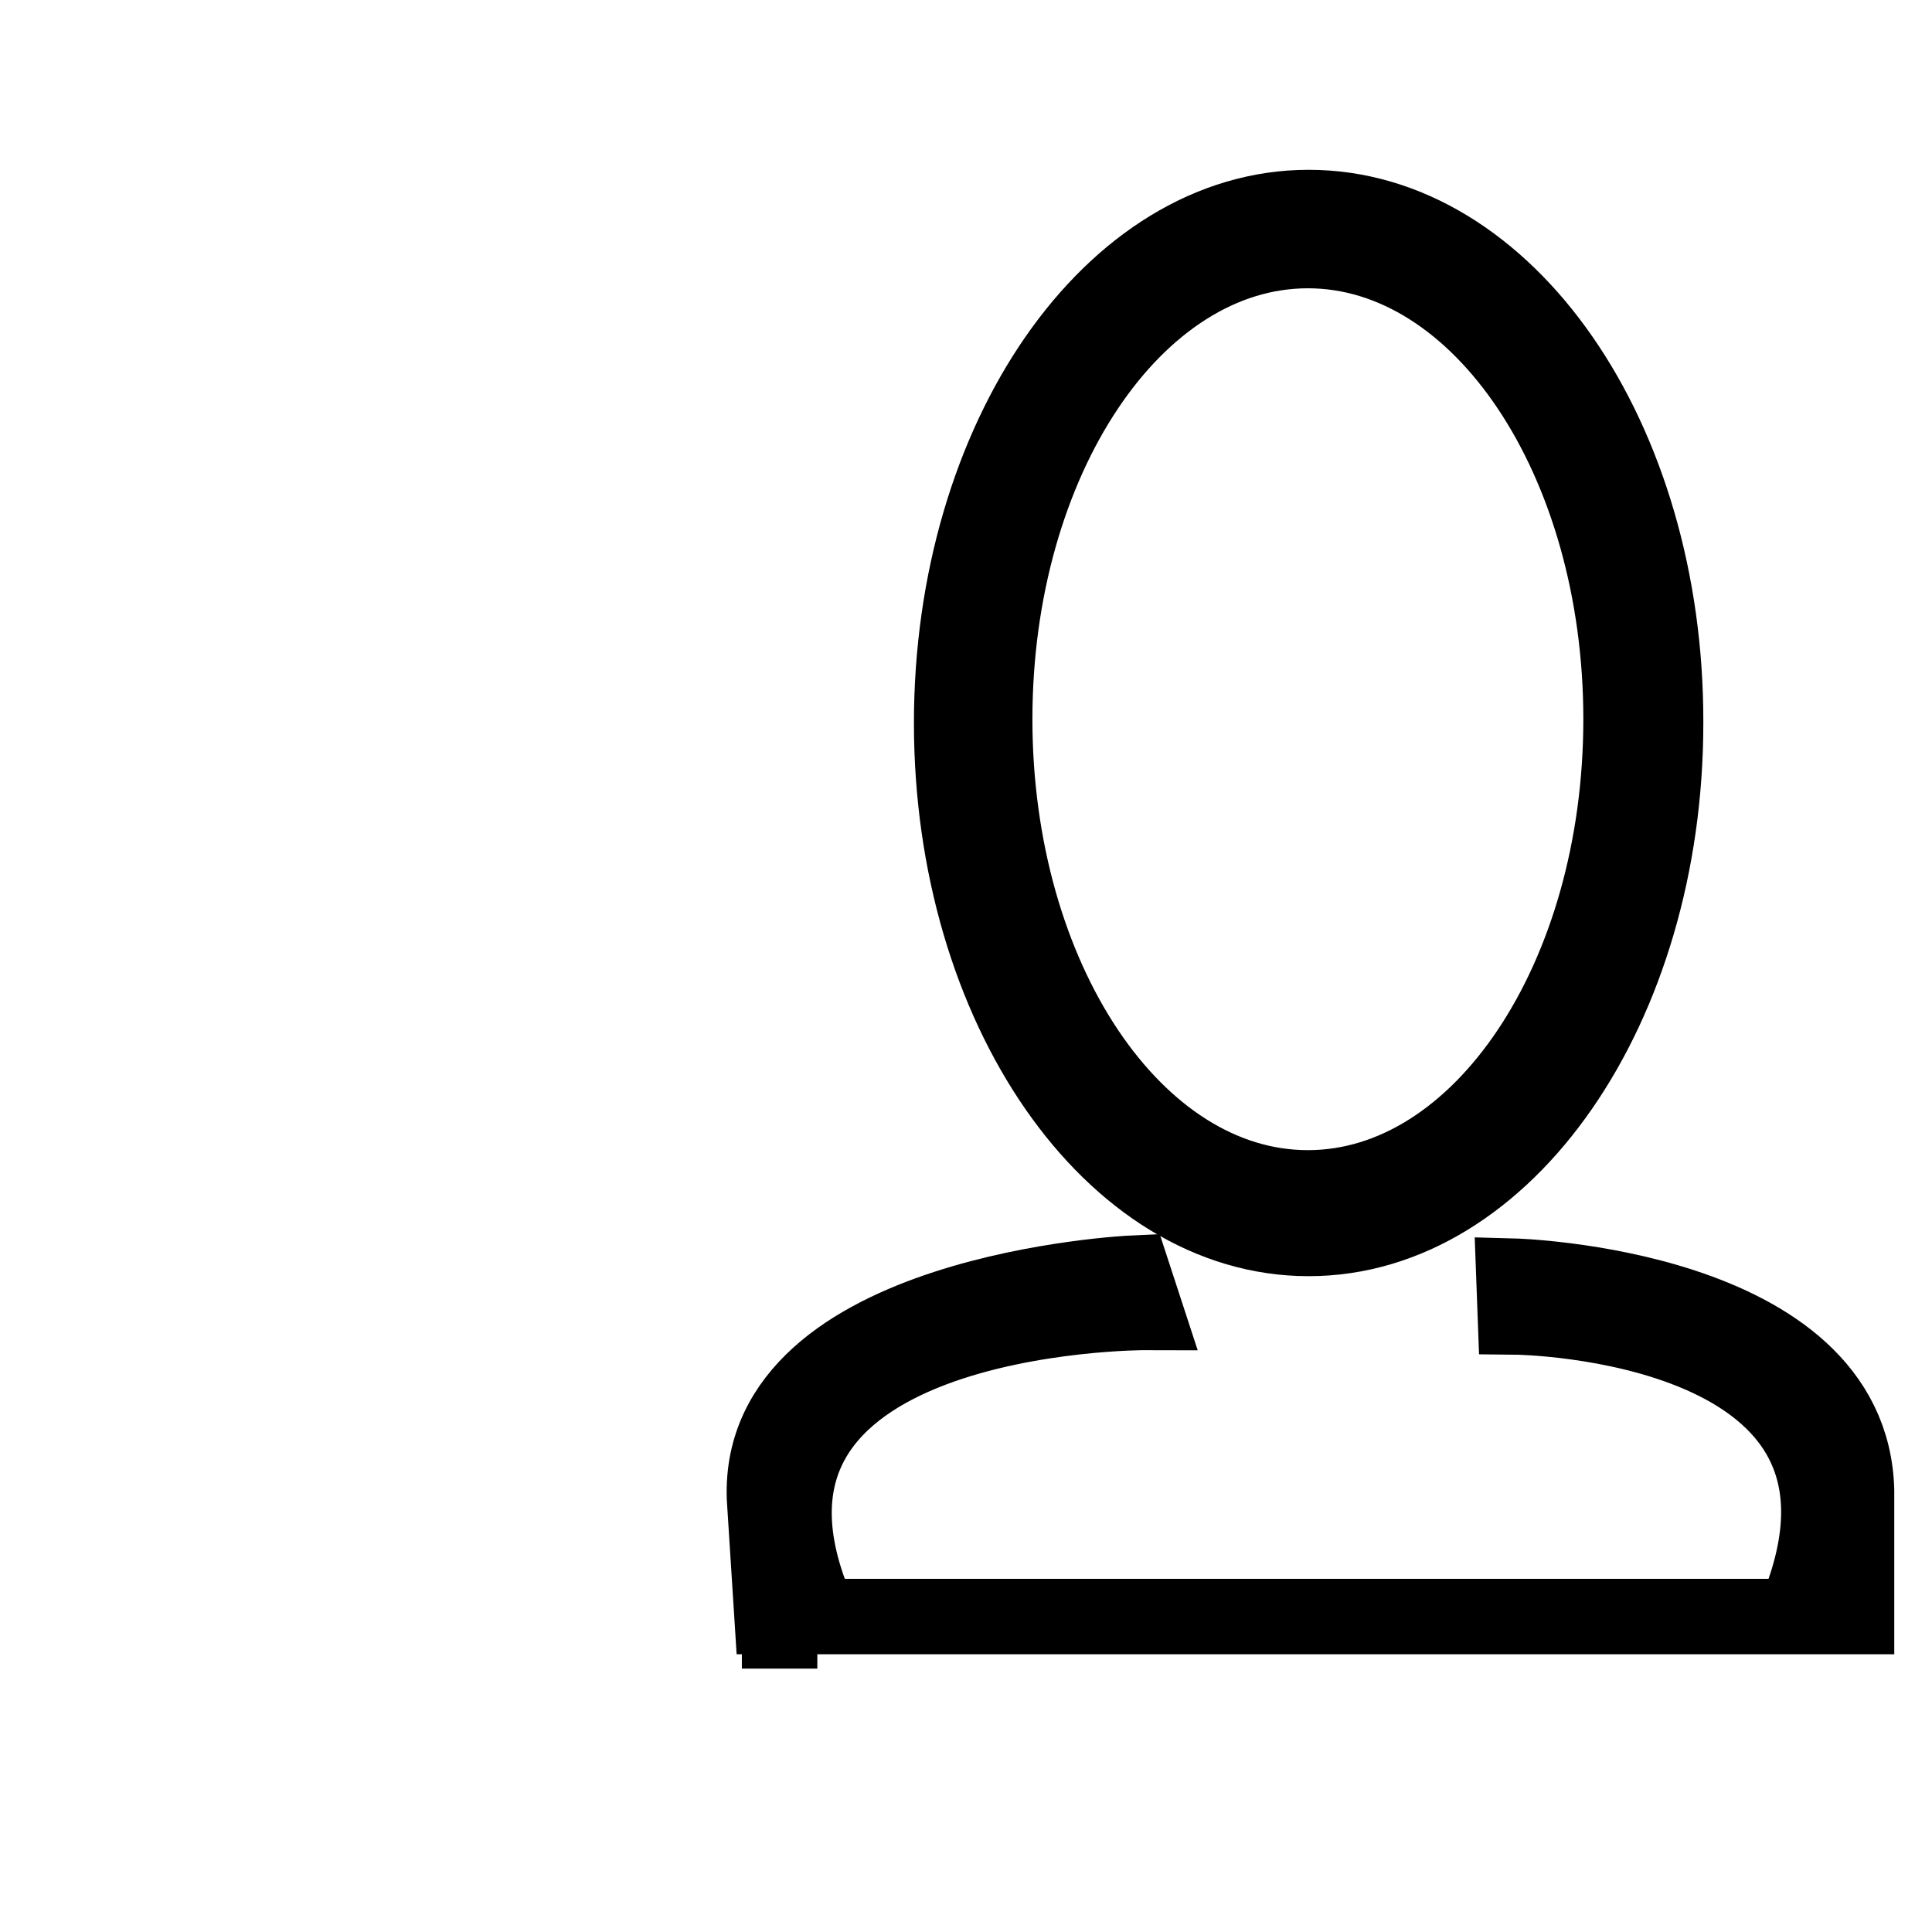<?xml version="1.0" encoding="utf-8"?>
<!-- Svg Vector Icons : http://www.onlinewebfonts.com/icon -->
<!DOCTYPE svg PUBLIC "-//W3C//DTD SVG 1.1//EN" "http://www.w3.org/Graphics/SVG/1.1/DTD/svg11.dtd">
<svg version="1.1" xmlns="http://www.w3.org/2000/svg" xmlns:xlink="http://www.w3.org/1999/xlink" x="0px" y="0px" viewBox="0 0 256 256" enable-background="new 0 0 256 256" xml:space="preserve">
<g><g><path stroke-width="10" fill-opacity="0" stroke="#000000"  d="M10,76.9"/><path stroke-width="10" fill-opacity="0" stroke="#000000"  d="M103.3,221.1v-27.8V221.1z"/><path stroke-width="10" fill-opacity="0" stroke="#000000"  d="M173.4,27.5c-26.1,0-47.3,30.6-47.3,68.3c0,37.7,21.2,68.3,47.3,68.3s47.3-30.6,47.3-68.3C220.8,58,199.6,27.5,173.4,27.5z M173.3,157.4c-22.9,0-41.5-27.8-41.5-62.1c0-34.3,18.6-62.1,41.5-62.1s41.5,27.8,41.5,62.1C214.8,129.6,196.2,157.4,173.3,157.4z"/><path stroke-width="10" fill-opacity="0" stroke="#000000"  d="M125.7,228.5"/><path stroke-width="10" fill-opacity="0" stroke="#000000"  d="M151.8,173.9"/><path stroke-width="10" fill-opacity="0" stroke="#000000"  d="M108.4,212.1"/><path stroke-width="10" fill-opacity="0" stroke="#000000"  d="M200.8,174.6"/><path stroke-width="10" fill-opacity="0" stroke="#000000"  d="M200.8,174.6"/><path stroke-width="10" fill-opacity="0" stroke="#000000"  d="M108.4,213.8c-17.6-40.1,43.4-39.9,43.4-39.9l-1.7-5.2c0,0-49.8,2.3-48.8,29.8l1,15.7H246v-16.7c-0.7-27.2-45.4-28.4-45.4-28.4l0.2,5.4c0,0,53,0.5,37.3,38.9"/></g></g>
</svg>